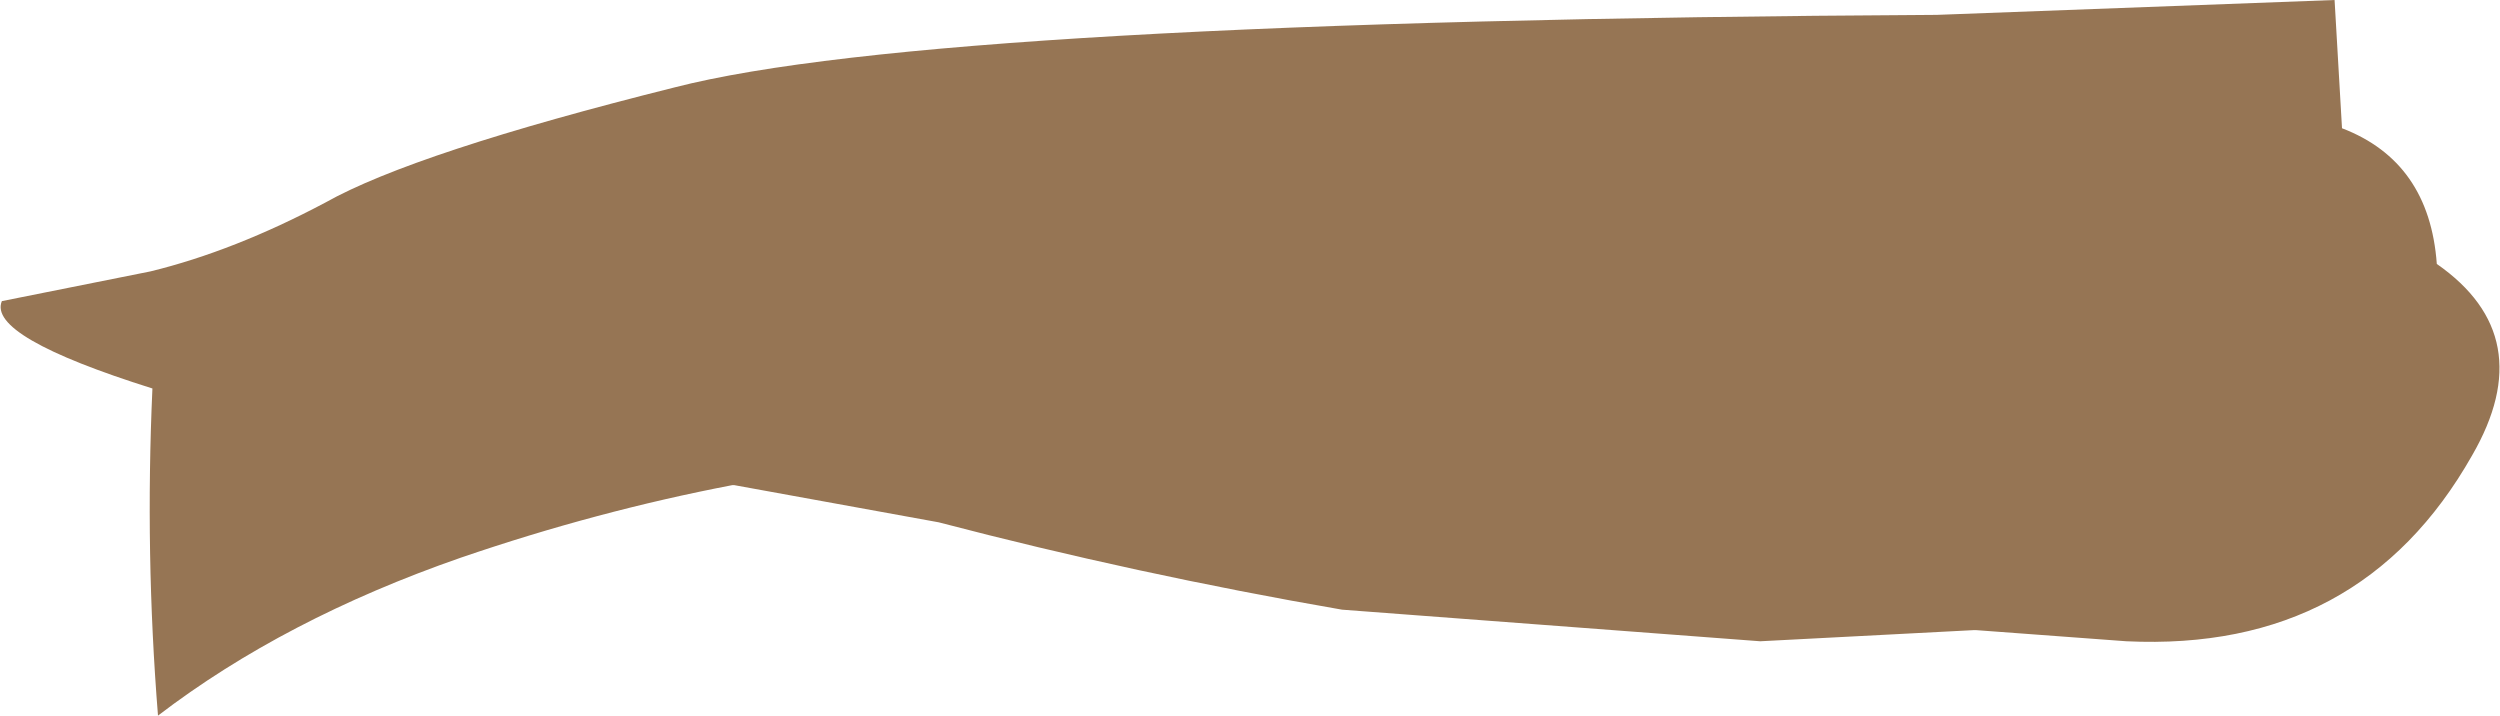 <?xml version="1.0" encoding="UTF-8" standalone="no"?>
<svg xmlns:xlink="http://www.w3.org/1999/xlink" height="19.25px" width="67.25px" xmlns="http://www.w3.org/2000/svg">
  <g transform="matrix(1.0, 0.0, 0.0, 1.0, 167.8, -114.9)">
    <path d="M-167.75 123.0 Q-168.15 123.95 -163.7 125.35 -163.9 129.8 -163.55 134.15 -160.15 131.55 -155.4 129.9 -151.75 128.65 -148.1 127.95 L-148.05 127.95 -142.55 128.95 Q-137.2 130.35 -131.7 131.3 L-120.45 132.15 -114.7 131.85 -114.65 131.85 -110.6 132.15 Q-104.3 132.45 -101.3 127.15 -99.45 123.95 -102.25 122.0 -102.45 119.25 -104.8 118.35 L-105.0 114.9 Q-110.35 115.1 -115.7 115.3 -142.65 115.45 -149.65 117.25 -156.65 119.0 -159.05 120.35 -161.5 121.65 -163.75 122.2 L-167.75 123.0" fill="#967554" fill-rule="evenodd" stroke="none">
      <animate attributeName="fill" dur="2s" repeatCount="indefinite" values="#967554;#967555"/>
      <animate attributeName="fill-opacity" dur="2s" repeatCount="indefinite" values="1.0;1.0"/>
      <animate attributeName="d" dur="2s" repeatCount="indefinite" values="M-167.75 123.0 Q-168.15 123.95 -163.7 125.35 -163.9 129.8 -163.55 134.15 -160.15 131.55 -155.4 129.9 -151.75 128.65 -148.1 127.95 L-148.05 127.95 -142.55 128.95 Q-137.2 130.35 -131.7 131.3 L-120.45 132.15 -114.7 131.85 -114.65 131.85 -110.6 132.15 Q-104.3 132.45 -101.3 127.15 -99.45 123.95 -102.25 122.0 -102.45 119.25 -104.8 118.35 L-105.0 114.9 Q-110.35 115.1 -115.7 115.3 -142.65 115.45 -149.65 117.25 -156.65 119.0 -159.05 120.35 -161.5 121.65 -163.75 122.2 L-167.75 123.0;M-167.75 123.0 Q-168.15 123.95 -163.7 125.35 -163.9 129.8 -163.55 134.15 -160.15 131.55 -155.4 129.9 -151.75 128.65 -148.1 127.95 L-148.05 127.95 -142.55 128.95 Q-137.2 130.35 -131.7 131.3 L-120.45 132.15 -114.7 131.85 -114.65 131.85 -110.6 132.15 Q-104.3 132.45 -101.3 127.15 -99.45 123.95 -102.25 122.0 -102.45 119.25 -104.8 118.35 L-105.0 114.9 Q-109.2 115.25 -104.55 123.0 -100.0 130.75 -125.7 125.85 -151.4 120.9 -156.45 121.3 -160.1 121.75 -163.75 122.2 L-167.75 123.0"/>
    </path>
    <path d="M-167.75 123.0 L-163.75 122.2 Q-161.5 121.65 -159.05 120.35 -156.65 119.0 -149.65 117.25 -142.65 115.45 -115.7 115.3 -110.35 115.1 -105.0 114.9 L-104.8 118.35 Q-102.45 119.25 -102.25 122.0 -99.45 123.95 -101.3 127.15 -104.3 132.45 -110.6 132.15 L-114.65 131.85 -114.7 131.85 -120.45 132.15 -131.7 131.3 Q-137.2 130.35 -142.55 128.95 L-148.05 127.95 -148.1 127.95 Q-151.75 128.65 -155.4 129.9 -160.15 131.55 -163.55 134.15 -163.9 129.8 -163.7 125.35 -168.15 123.95 -167.75 123.0" fill="none" stroke="#000000" stroke-linecap="round" stroke-linejoin="round" stroke-opacity="0.0" stroke-width="1.0">
      <animate attributeName="stroke" dur="2s" repeatCount="indefinite" values="#000000;#000001"/>
      <animate attributeName="stroke-width" dur="2s" repeatCount="indefinite" values="0.0;0.0"/>
      <animate attributeName="fill-opacity" dur="2s" repeatCount="indefinite" values="0.0;0.0"/>
      <animate attributeName="d" dur="2s" repeatCount="indefinite" values="M-167.75 123.0 L-163.75 122.2 Q-161.5 121.65 -159.05 120.35 -156.65 119.0 -149.65 117.25 -142.65 115.45 -115.7 115.3 -110.35 115.1 -105.0 114.9 L-104.8 118.35 Q-102.45 119.25 -102.25 122.0 -99.45 123.95 -101.3 127.15 -104.3 132.45 -110.6 132.15 L-114.65 131.85 -114.7 131.85 -120.45 132.15 -131.7 131.3 Q-137.2 130.35 -142.55 128.95 L-148.05 127.95 -148.1 127.95 Q-151.75 128.65 -155.4 129.9 -160.15 131.55 -163.55 134.15 -163.9 129.8 -163.7 125.35 -168.15 123.95 -167.75 123.0;M-167.75 123.0 L-163.75 122.2 Q-160.1 121.75 -156.45 121.3 -151.4 120.9 -125.7 125.85 -100.0 130.75 -104.55 123.0 -109.2 115.25 -105.0 114.9 L-104.8 118.35 Q-102.45 119.25 -102.25 122.0 -99.45 123.95 -101.3 127.15 -104.3 132.45 -110.6 132.15 L-114.65 131.85 -114.7 131.85 -120.45 132.15 -131.7 131.3 Q-137.2 130.35 -142.55 128.95 L-148.05 127.95 -148.1 127.95 Q-151.75 128.65 -155.4 129.9 -160.15 131.55 -163.55 134.15 -163.9 129.8 -163.7 125.35 -168.15 123.95 -167.75 123.0"/>
    </path>
  </g>
</svg>
